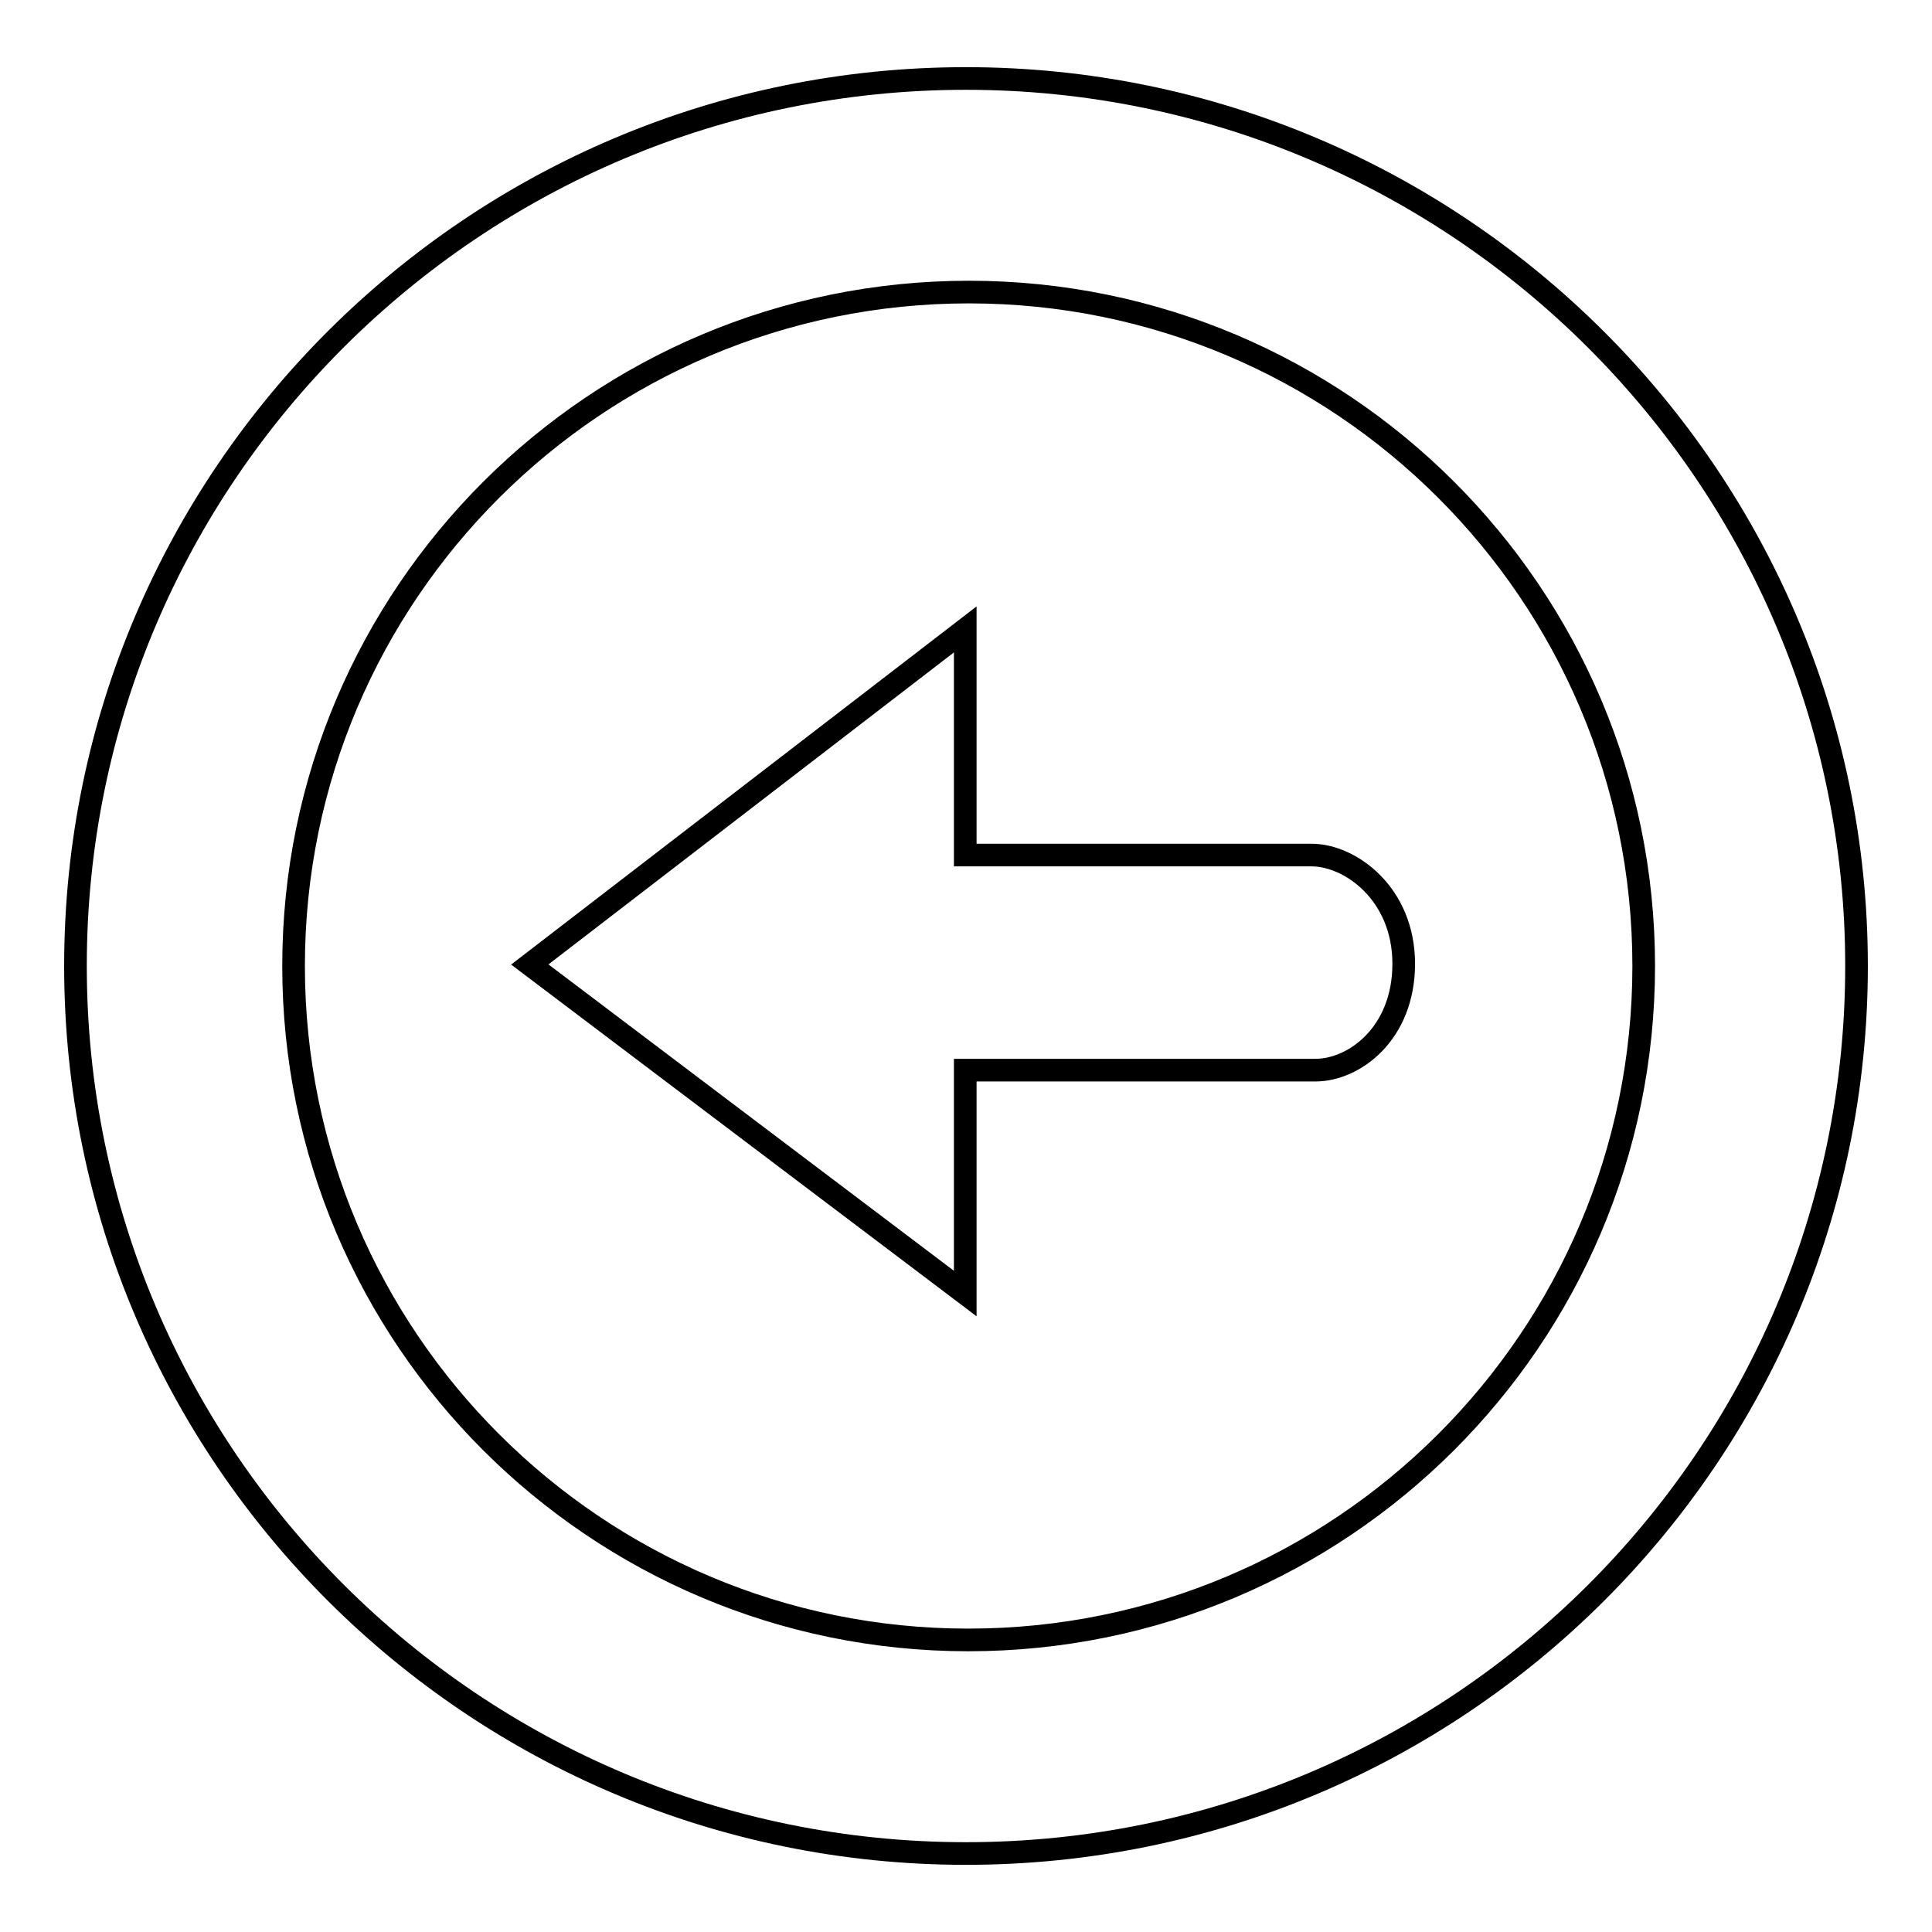 <?xml version="1.0" encoding="utf-8"?>
<!-- Svg Vector Icons : http://www.onlinewebfonts.com/icon -->
<!DOCTYPE svg PUBLIC "-//W3C//DTD SVG 1.1//EN" "http://www.w3.org/Graphics/SVG/1.1/DTD/svg11.dtd">
<svg version="1.1" xmlns="http://www.w3.org/2000/svg" xmlns:xlink="http://www.w3.org/1999/xlink" x="0px" y="0px" viewBox="0 0 256 256" enable-background="new 0 0 256 256" xml:space="preserve">
<g><g><path stroke-width="3" fill-opacity="0" stroke="#000000"  d="M10,128C10,63.1,62.9,10.4,128,10.4c65,0,118,52.8,118,117.6c0,64.9-52.9,117.6-118,117.6C62.9,245.6,10,192.9,10,128L10,128z M217.8,128c0-49.3-40.1-89.3-89.4-89.3C79,38.7,38.9,78.7,38.9,128c0,49.3,40.1,89.3,89.4,89.3C177.7,217.3,217.8,177.3,217.8,128L217.8,128z"/><path stroke-width="3" fill-opacity="0" stroke="#000000"  d="M127.9,83.4l-57.7,44.4l57.7,43.6v-29.6h46.4c5.1,0,11.7-4.8,11.7-14.1c0-9.3-7.1-14.4-12.2-14.4h-45.9L127.9,83.4L127.9,83.4z"/></g></g>
</svg>